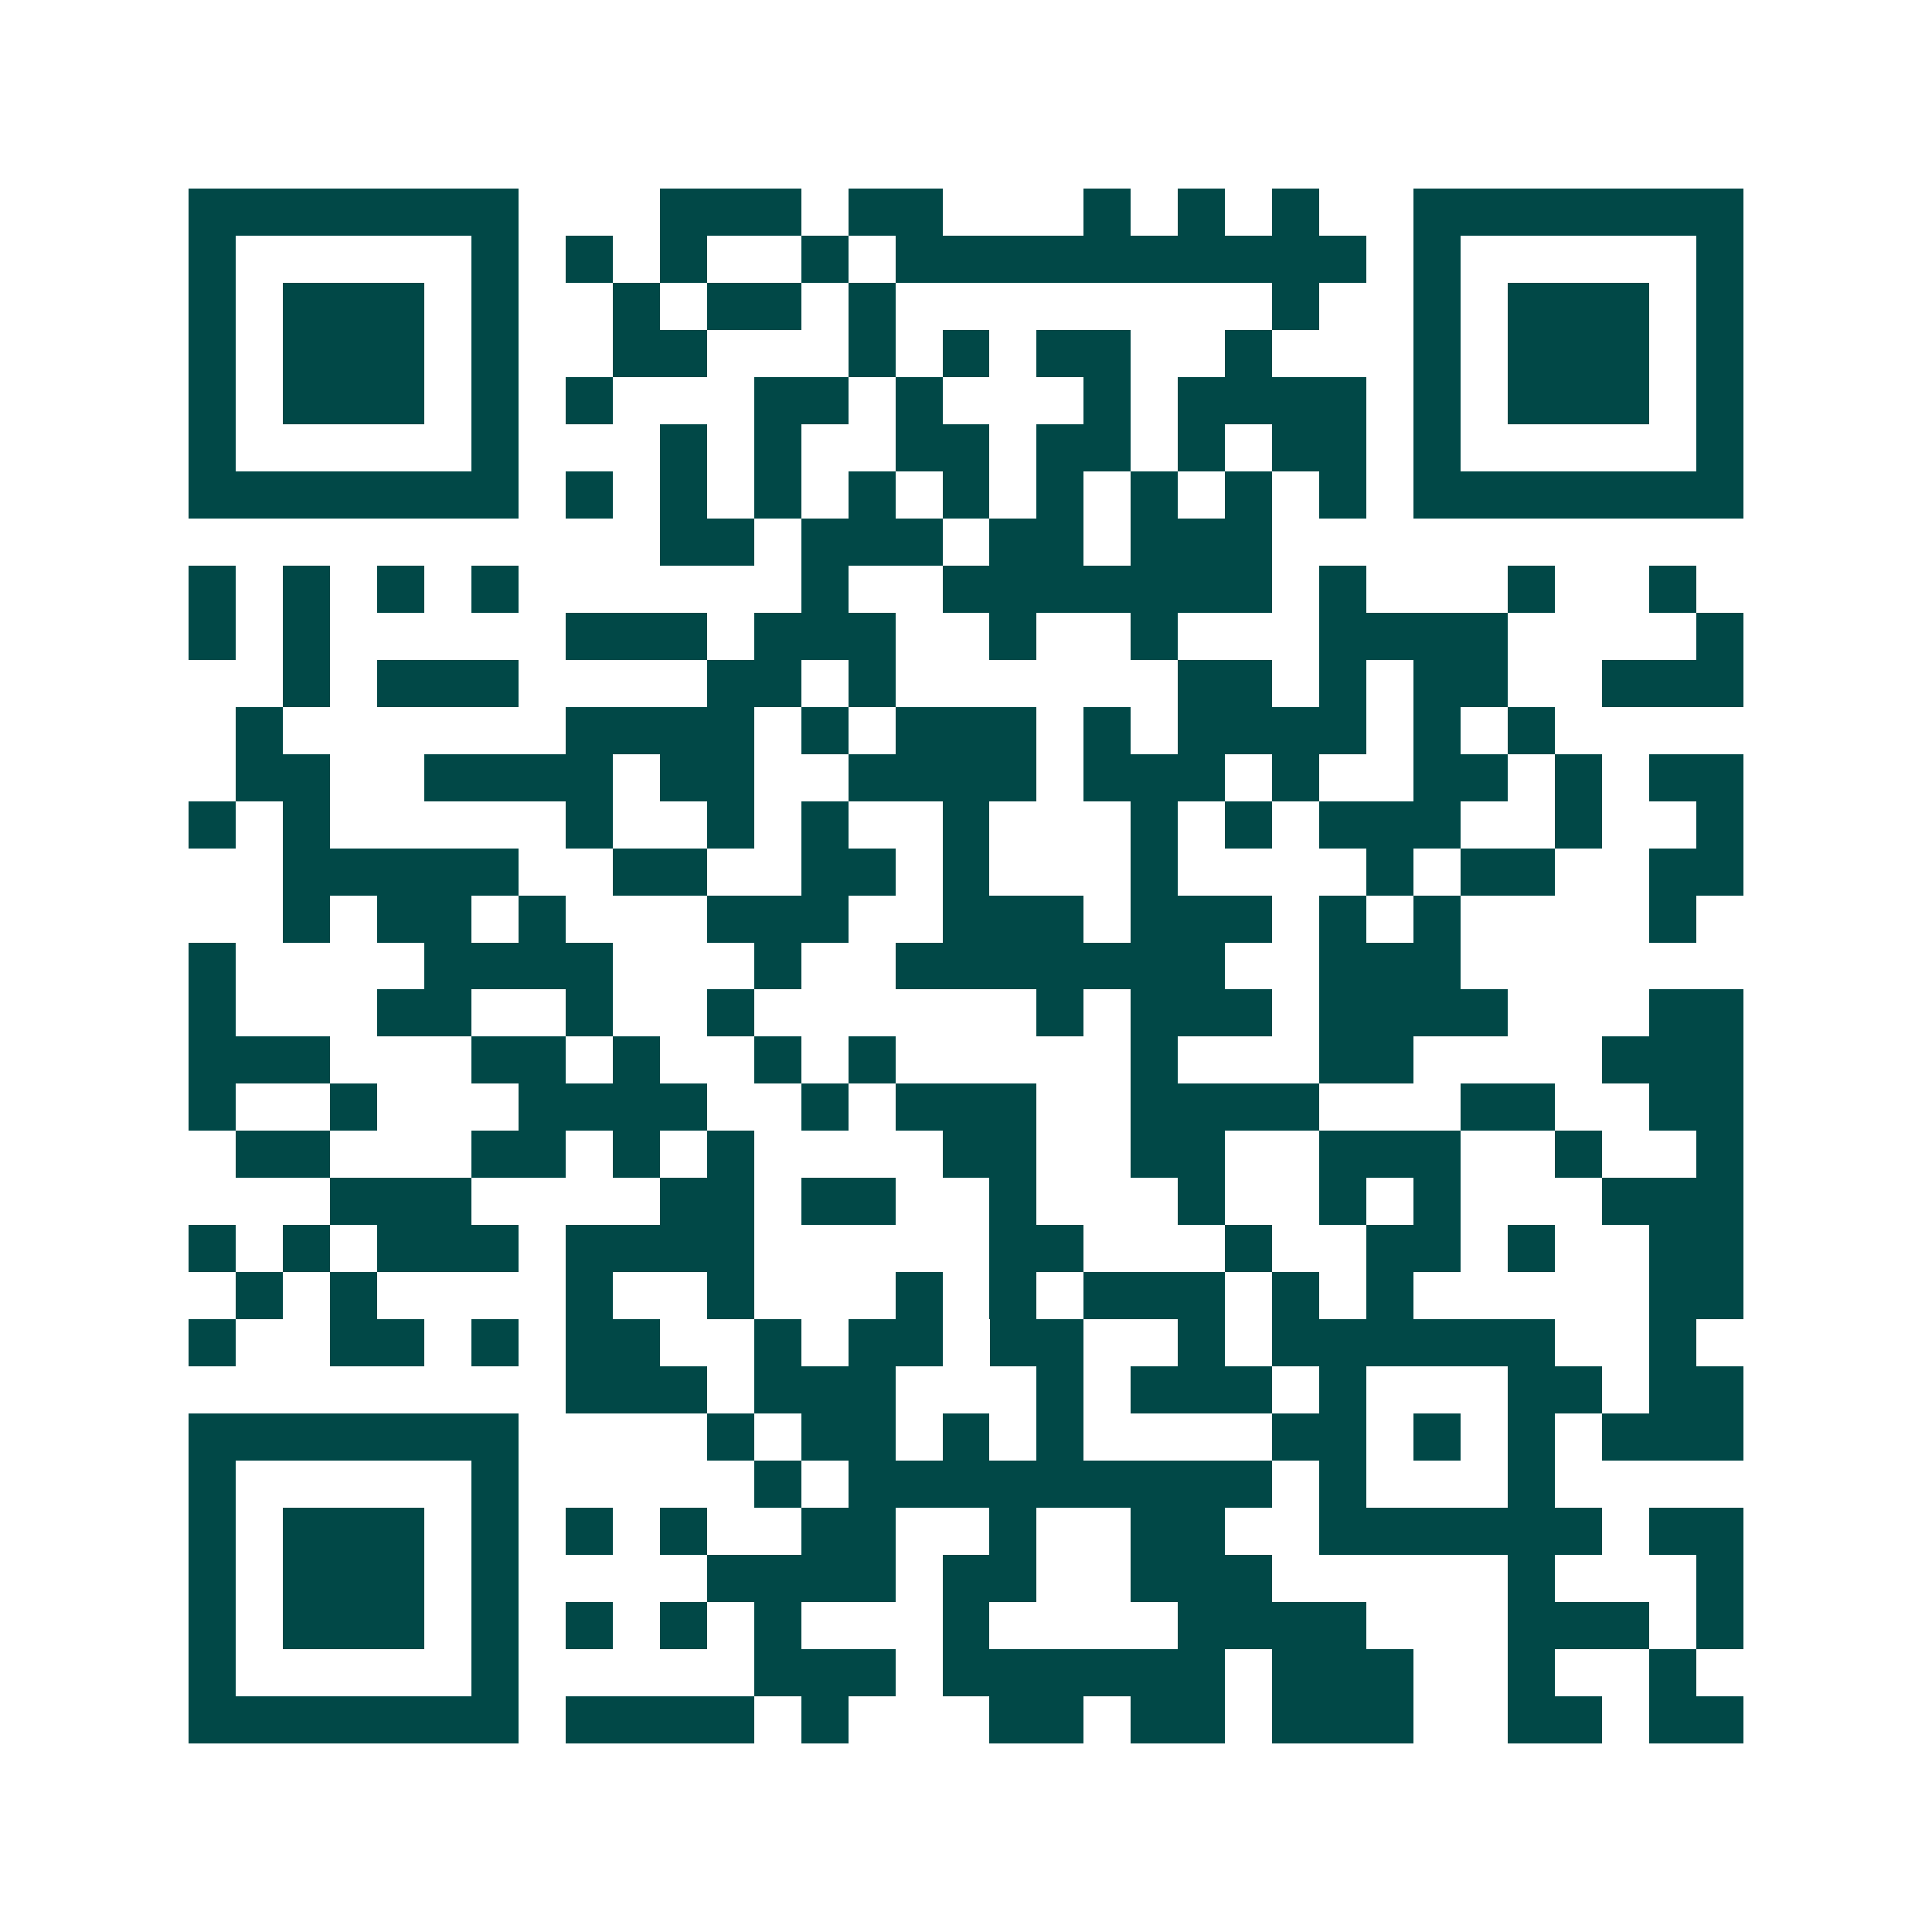 <svg xmlns="http://www.w3.org/2000/svg" width="200" height="200" viewBox="0 0 41 41" shape-rendering="crispEdges"><path fill="#ffffff" d="M0 0h41v41H0z"/><path stroke="#014847" d="M4 4.5h7m3 0h3m1 0h2m3 0h1m1 0h1m1 0h1m2 0h7M4 5.5h1m5 0h1m1 0h1m1 0h1m2 0h1m1 0h10m1 0h1m5 0h1M4 6.5h1m1 0h3m1 0h1m2 0h1m1 0h2m1 0h1m8 0h1m2 0h1m1 0h3m1 0h1M4 7.5h1m1 0h3m1 0h1m2 0h2m3 0h1m1 0h1m1 0h2m2 0h1m3 0h1m1 0h3m1 0h1M4 8.5h1m1 0h3m1 0h1m1 0h1m3 0h2m1 0h1m3 0h1m1 0h4m1 0h1m1 0h3m1 0h1M4 9.5h1m5 0h1m3 0h1m1 0h1m2 0h2m1 0h2m1 0h1m1 0h2m1 0h1m5 0h1M4 10.5h7m1 0h1m1 0h1m1 0h1m1 0h1m1 0h1m1 0h1m1 0h1m1 0h1m1 0h1m1 0h7M14 11.5h2m1 0h3m1 0h2m1 0h3M4 12.5h1m1 0h1m1 0h1m1 0h1m6 0h1m2 0h7m1 0h1m3 0h1m2 0h1M4 13.5h1m1 0h1m5 0h3m1 0h3m2 0h1m2 0h1m3 0h4m4 0h1M6 14.5h1m1 0h3m4 0h2m1 0h1m6 0h2m1 0h1m1 0h2m2 0h3M5 15.5h1m6 0h4m1 0h1m1 0h3m1 0h1m1 0h4m1 0h1m1 0h1M5 16.5h2m2 0h4m1 0h2m2 0h4m1 0h3m1 0h1m2 0h2m1 0h1m1 0h2M4 17.5h1m1 0h1m5 0h1m2 0h1m1 0h1m2 0h1m3 0h1m1 0h1m1 0h3m2 0h1m2 0h1M6 18.5h5m2 0h2m2 0h2m1 0h1m3 0h1m4 0h1m1 0h2m2 0h2M6 19.5h1m1 0h2m1 0h1m3 0h3m2 0h3m1 0h3m1 0h1m1 0h1m4 0h1M4 20.5h1m4 0h4m3 0h1m2 0h7m2 0h3M4 21.5h1m3 0h2m2 0h1m2 0h1m6 0h1m1 0h3m1 0h4m3 0h2M4 22.5h3m3 0h2m1 0h1m2 0h1m1 0h1m5 0h1m3 0h2m4 0h3M4 23.5h1m2 0h1m3 0h4m2 0h1m1 0h3m2 0h4m3 0h2m2 0h2M5 24.5h2m3 0h2m1 0h1m1 0h1m4 0h2m2 0h2m2 0h3m2 0h1m2 0h1M7 25.5h3m4 0h2m1 0h2m2 0h1m3 0h1m2 0h1m1 0h1m3 0h3M4 26.5h1m1 0h1m1 0h3m1 0h4m5 0h2m3 0h1m2 0h2m1 0h1m2 0h2M5 27.5h1m1 0h1m4 0h1m2 0h1m3 0h1m1 0h1m1 0h3m1 0h1m1 0h1m5 0h2M4 28.5h1m2 0h2m1 0h1m1 0h2m2 0h1m1 0h2m1 0h2m2 0h1m1 0h6m2 0h1M12 29.5h3m1 0h3m3 0h1m1 0h3m1 0h1m3 0h2m1 0h2M4 30.5h7m4 0h1m1 0h2m1 0h1m1 0h1m4 0h2m1 0h1m1 0h1m1 0h3M4 31.5h1m5 0h1m5 0h1m1 0h9m1 0h1m3 0h1M4 32.5h1m1 0h3m1 0h1m1 0h1m1 0h1m2 0h2m2 0h1m2 0h2m2 0h6m1 0h2M4 33.5h1m1 0h3m1 0h1m4 0h4m1 0h2m2 0h3m5 0h1m3 0h1M4 34.5h1m1 0h3m1 0h1m1 0h1m1 0h1m1 0h1m3 0h1m4 0h4m3 0h3m1 0h1M4 35.5h1m5 0h1m5 0h3m1 0h6m1 0h3m2 0h1m2 0h1M4 36.5h7m1 0h4m1 0h1m3 0h2m1 0h2m1 0h3m2 0h2m1 0h2"/></svg>
